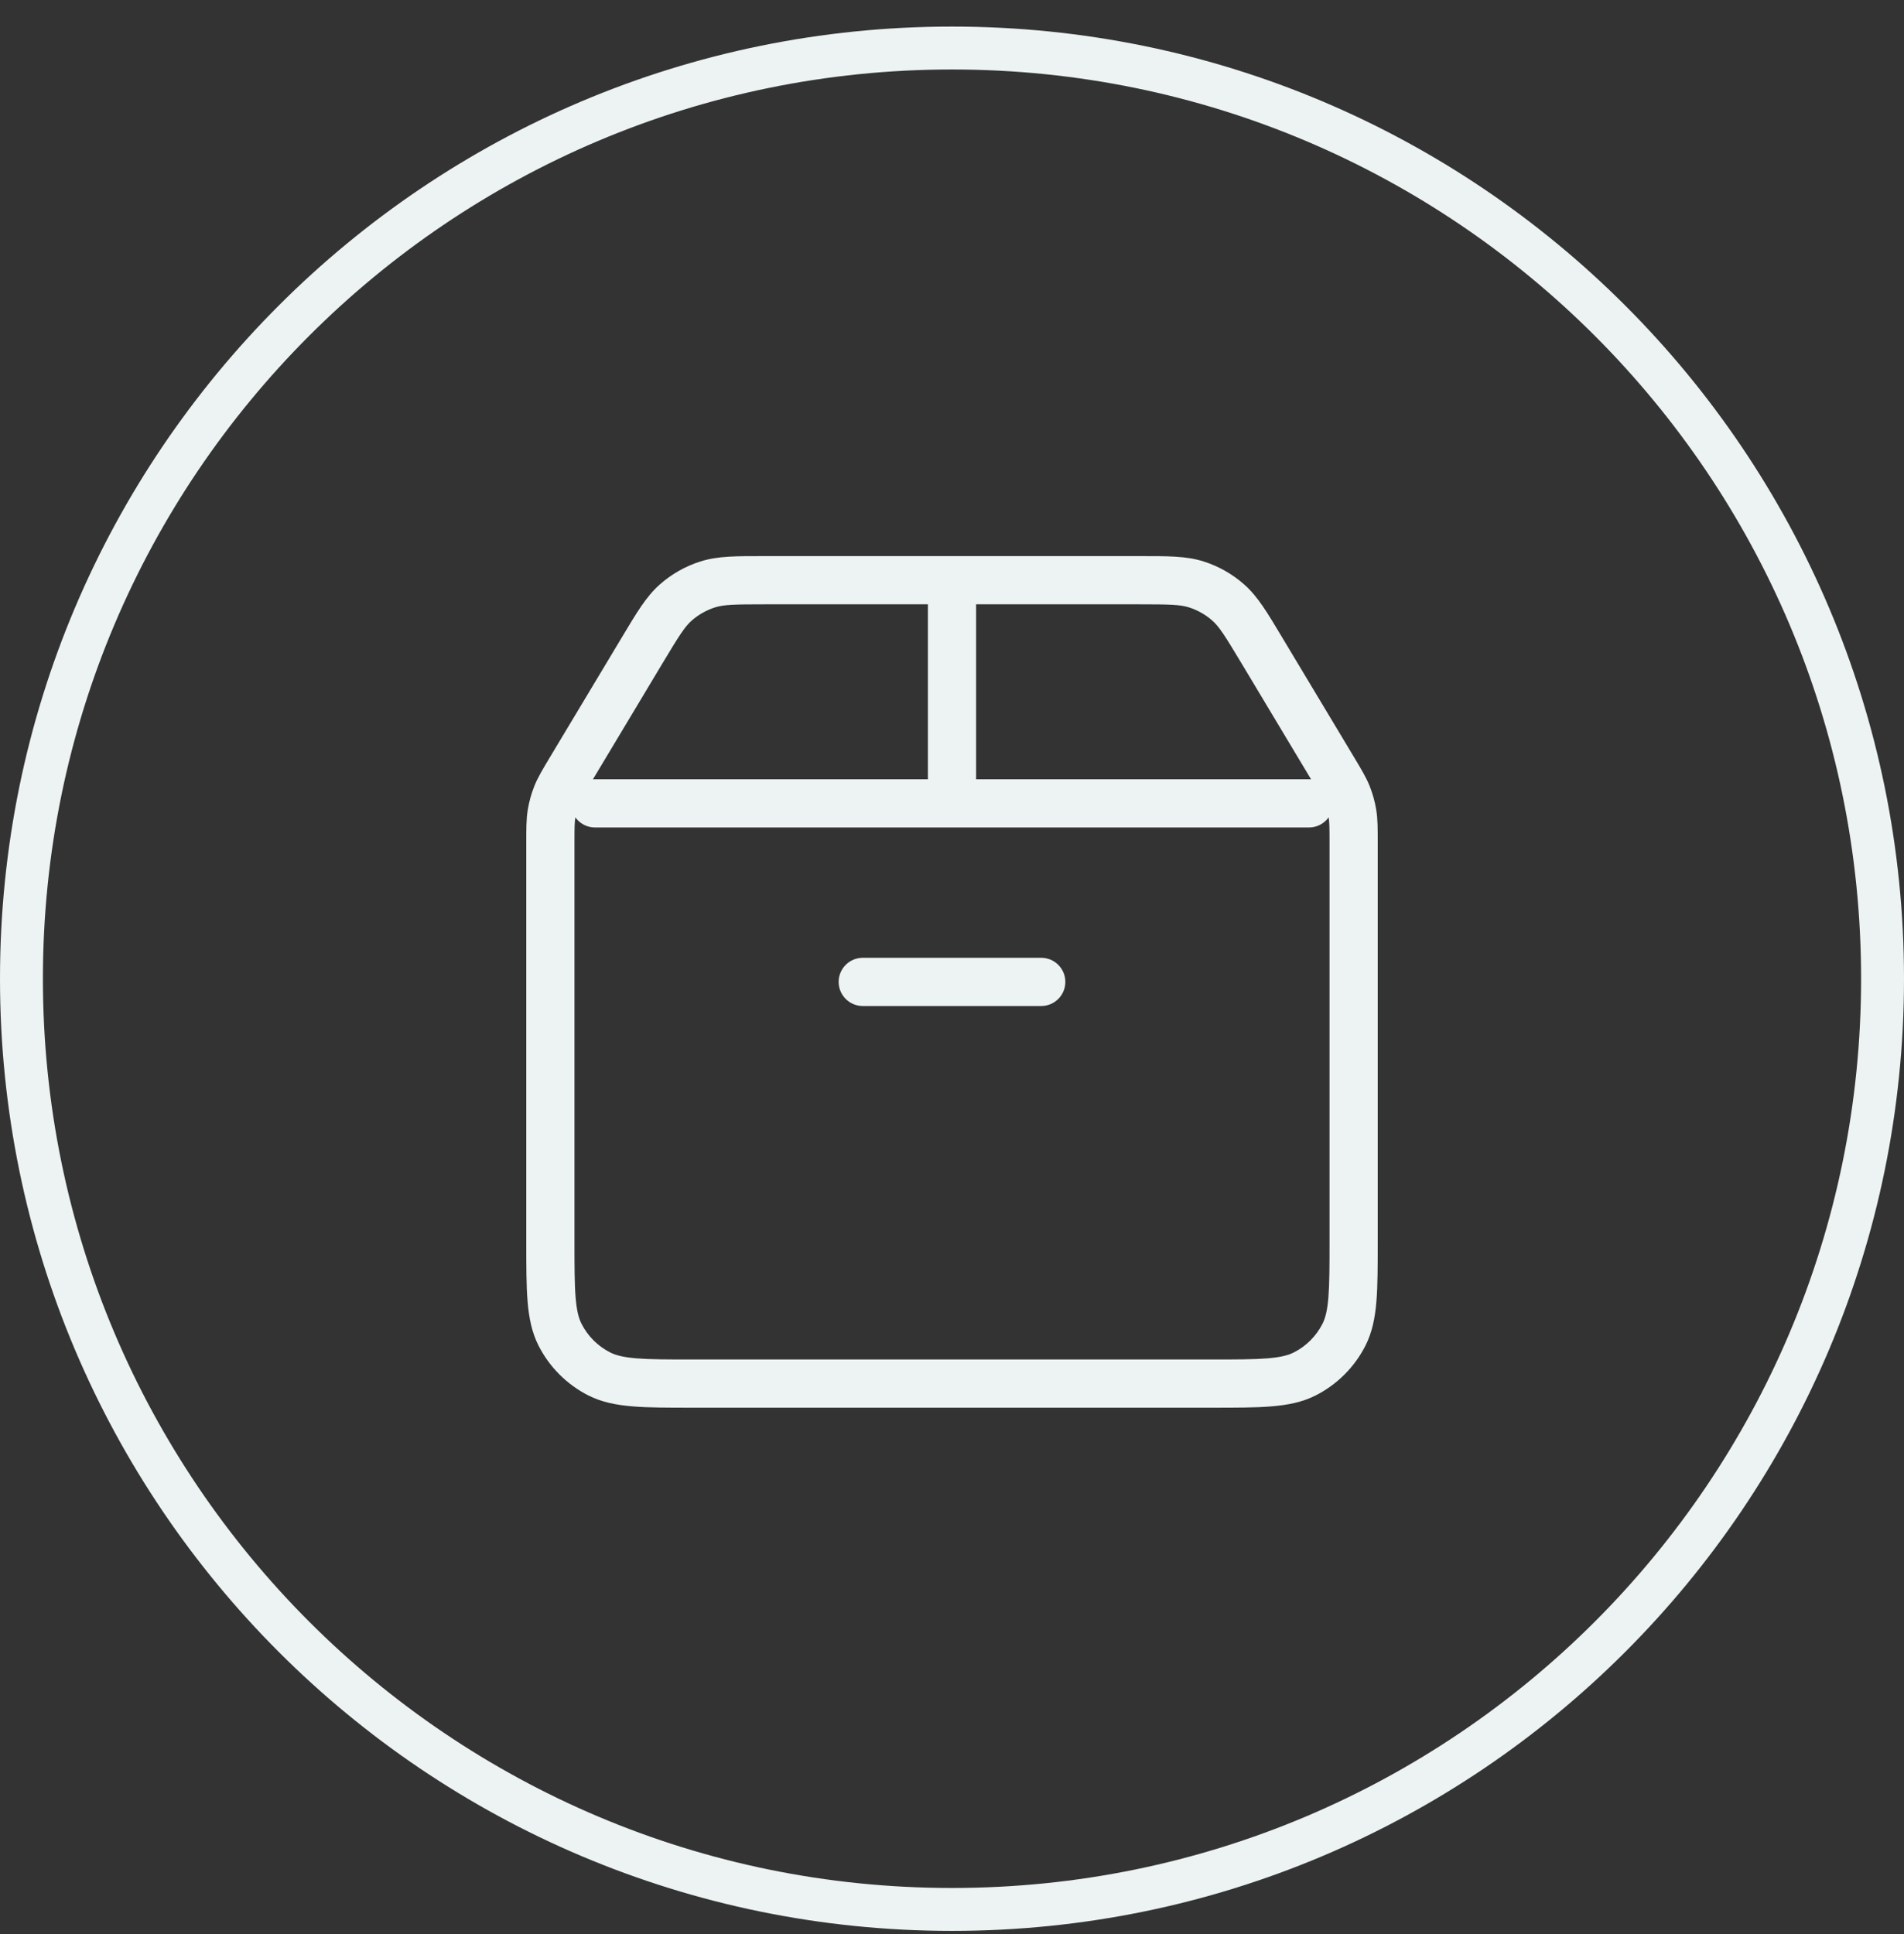 <svg width="64" height="65" viewBox="0 0 64 65" fill="none" xmlns="http://www.w3.org/2000/svg">
<rect x="0" y="0" width="64" height="65" fill="#333333" stroke="none"/>
<path d="M32 1.614C49.275 1.614 63.279 15.619 63.279 32.894C63.279 50.168 49.275 64.173 32 64.173C14.725 64.173 0.721 50.168 0.721 32.894C0.721 15.619 14.725 1.614 32 1.614Z" stroke="#EDF3F3" stroke-width="1.442"/>
<path d="M19.184 25.86L19.879 26.277L19.184 25.86ZM21.602 21.83L22.296 22.247L21.602 21.83ZM42.398 21.83L41.704 22.247V22.247L42.398 21.83ZM44.816 25.86L44.121 26.277L44.816 25.86ZM40.214 19.642L39.968 20.414V20.414L40.214 19.642ZM41.282 20.247L41.817 19.639V19.639L41.282 20.247ZM22.718 20.247L23.252 20.855L23.252 20.855L22.718 20.247ZM23.786 19.642L23.54 18.871L23.54 18.871L23.786 19.642ZM45.461 27.347L44.661 27.477V27.477L45.461 27.347ZM45.288 26.723L46.041 26.424L46.041 26.424L45.288 26.723ZM43.862 46.173L43.494 45.451H43.494L43.862 46.173ZM45.173 44.862L44.451 44.494V44.494L45.173 44.862ZM18.827 44.862L18.105 45.23L18.105 45.23L18.827 44.862ZM20.138 46.173L20.506 45.451H20.506L20.138 46.173ZM18.539 27.347L17.74 27.216L18.539 27.347ZM18.712 26.723L17.959 26.424L18.712 26.723ZM20 26.19C19.553 26.19 19.19 26.553 19.19 27C19.19 27.447 19.553 27.81 20 27.81V26.19ZM44 27.81C44.447 27.81 44.81 27.447 44.81 27C44.81 26.553 44.447 26.19 44 26.19V27.81ZM29 32.19C28.553 32.19 28.19 32.553 28.19 33C28.19 33.447 28.553 33.81 29 33.81V32.19ZM35 33.81C35.447 33.81 35.81 33.447 35.81 33C35.81 32.553 35.447 32.19 35 32.19V33.81ZM31.19 27C31.19 27.447 31.553 27.81 32 27.81C32.447 27.81 32.81 27.447 32.81 27H31.19ZM32.81 19.5C32.81 19.053 32.447 18.69 32 18.69C31.553 18.69 31.19 19.053 31.19 19.5H32.81ZM18.5 28.329H17.69V41.7H18.5H19.31V28.329H18.5ZM23.3 46.5V47.31H40.7V46.5V45.69H23.3V46.5ZM45.5 41.7H46.31V28.329H45.5H44.69V41.7H45.5ZM19.184 25.86L19.879 26.277L22.296 22.247L21.602 21.83L20.907 21.414L18.489 25.443L19.184 25.86ZM25.718 19.5V20.31H38.282V19.5V18.69H25.718V19.5ZM42.398 21.83L41.704 22.247L44.121 26.277L44.816 25.86L45.511 25.443L43.093 21.414L42.398 21.83ZM38.282 19.5V20.31C39.327 20.31 39.671 20.319 39.968 20.414L40.214 19.642L40.461 18.871C39.867 18.681 39.22 18.69 38.282 18.69V19.5ZM42.398 21.83L43.093 21.414C42.611 20.61 42.285 20.05 41.817 19.639L41.282 20.247L40.748 20.855C40.981 21.061 41.166 21.352 41.704 22.247L42.398 21.83ZM40.214 19.642L39.968 20.414C40.255 20.506 40.521 20.656 40.748 20.855L41.282 20.247L41.817 19.639C41.423 19.292 40.961 19.03 40.461 18.871L40.214 19.642ZM21.602 21.83L22.296 22.247C22.834 21.352 23.019 21.061 23.252 20.855L22.718 20.247L22.183 19.639C21.715 20.05 21.39 20.61 20.907 21.414L21.602 21.83ZM25.718 19.5V18.69C24.78 18.69 24.134 18.681 23.54 18.871L23.786 19.642L24.032 20.414C24.329 20.319 24.673 20.31 25.718 20.31V19.5ZM22.718 20.247L23.252 20.855C23.479 20.656 23.745 20.506 24.032 20.414L23.786 19.642L23.54 18.871C23.039 19.03 22.577 19.292 22.183 19.639L22.718 20.247ZM45.5 28.329H46.31C46.31 27.86 46.312 27.536 46.26 27.216L45.461 27.347L44.661 27.477C44.688 27.638 44.69 27.809 44.69 28.329H45.5ZM44.816 25.86L44.121 26.277C44.389 26.723 44.475 26.871 44.535 27.022L45.288 26.723L46.041 26.424C45.921 26.122 45.752 25.846 45.511 25.443L44.816 25.86ZM45.461 27.347L46.26 27.216C46.216 26.945 46.142 26.679 46.041 26.424L45.288 26.723L44.535 27.022C44.593 27.169 44.636 27.322 44.661 27.477L45.461 27.347ZM40.7 46.5V47.31C41.527 47.31 42.196 47.311 42.736 47.266C43.287 47.221 43.776 47.126 44.23 46.895L43.862 46.173L43.494 45.451C43.307 45.547 43.055 45.615 42.604 45.652C42.145 45.689 41.553 45.69 40.7 45.69V46.5ZM45.5 41.7H44.69C44.69 42.553 44.689 43.145 44.652 43.604C44.615 44.055 44.547 44.307 44.451 44.494L45.173 44.862L45.895 45.23C46.126 44.776 46.221 44.287 46.266 43.736C46.311 43.196 46.31 42.527 46.31 41.7H45.5ZM43.862 46.173L44.23 46.895C44.947 46.529 45.529 45.947 45.895 45.23L45.173 44.862L44.451 44.494C44.241 44.906 43.906 45.241 43.494 45.451L43.862 46.173ZM18.5 41.7H17.69C17.69 42.527 17.689 43.196 17.734 43.736C17.779 44.287 17.874 44.776 18.105 45.23L18.827 44.862L19.549 44.494C19.453 44.307 19.385 44.055 19.348 43.604C19.311 43.145 19.31 42.553 19.31 41.7H18.5ZM23.3 46.5V45.69C22.447 45.69 21.855 45.689 21.396 45.652C20.945 45.615 20.693 45.547 20.506 45.451L20.138 46.173L19.77 46.895C20.224 47.126 20.713 47.221 21.264 47.266C21.805 47.311 22.473 47.31 23.3 47.31V46.5ZM18.827 44.862L18.105 45.23C18.471 45.947 19.053 46.529 19.77 46.895L20.138 46.173L20.506 45.451C20.094 45.241 19.759 44.906 19.549 44.494L18.827 44.862ZM18.5 28.329H19.31C19.31 27.809 19.312 27.638 19.339 27.477L18.539 27.347L17.74 27.216C17.688 27.536 17.69 27.86 17.69 28.329H18.5ZM19.184 25.86L18.489 25.443C18.248 25.846 18.079 26.122 17.959 26.424L18.712 26.723L19.465 27.022C19.525 26.871 19.611 26.723 19.879 26.277L19.184 25.86ZM18.539 27.347L19.339 27.477C19.364 27.322 19.407 27.169 19.465 27.022L18.712 26.723L17.959 26.424C17.858 26.679 17.784 26.945 17.74 27.216L18.539 27.347ZM20 27V27.81H44V27V26.19H20V27ZM29 33V33.81H35V33V32.19H29V33ZM32 27H32.81V19.5H32H31.19V27H32Z" fill="#EDF3F3"/>
</svg>
